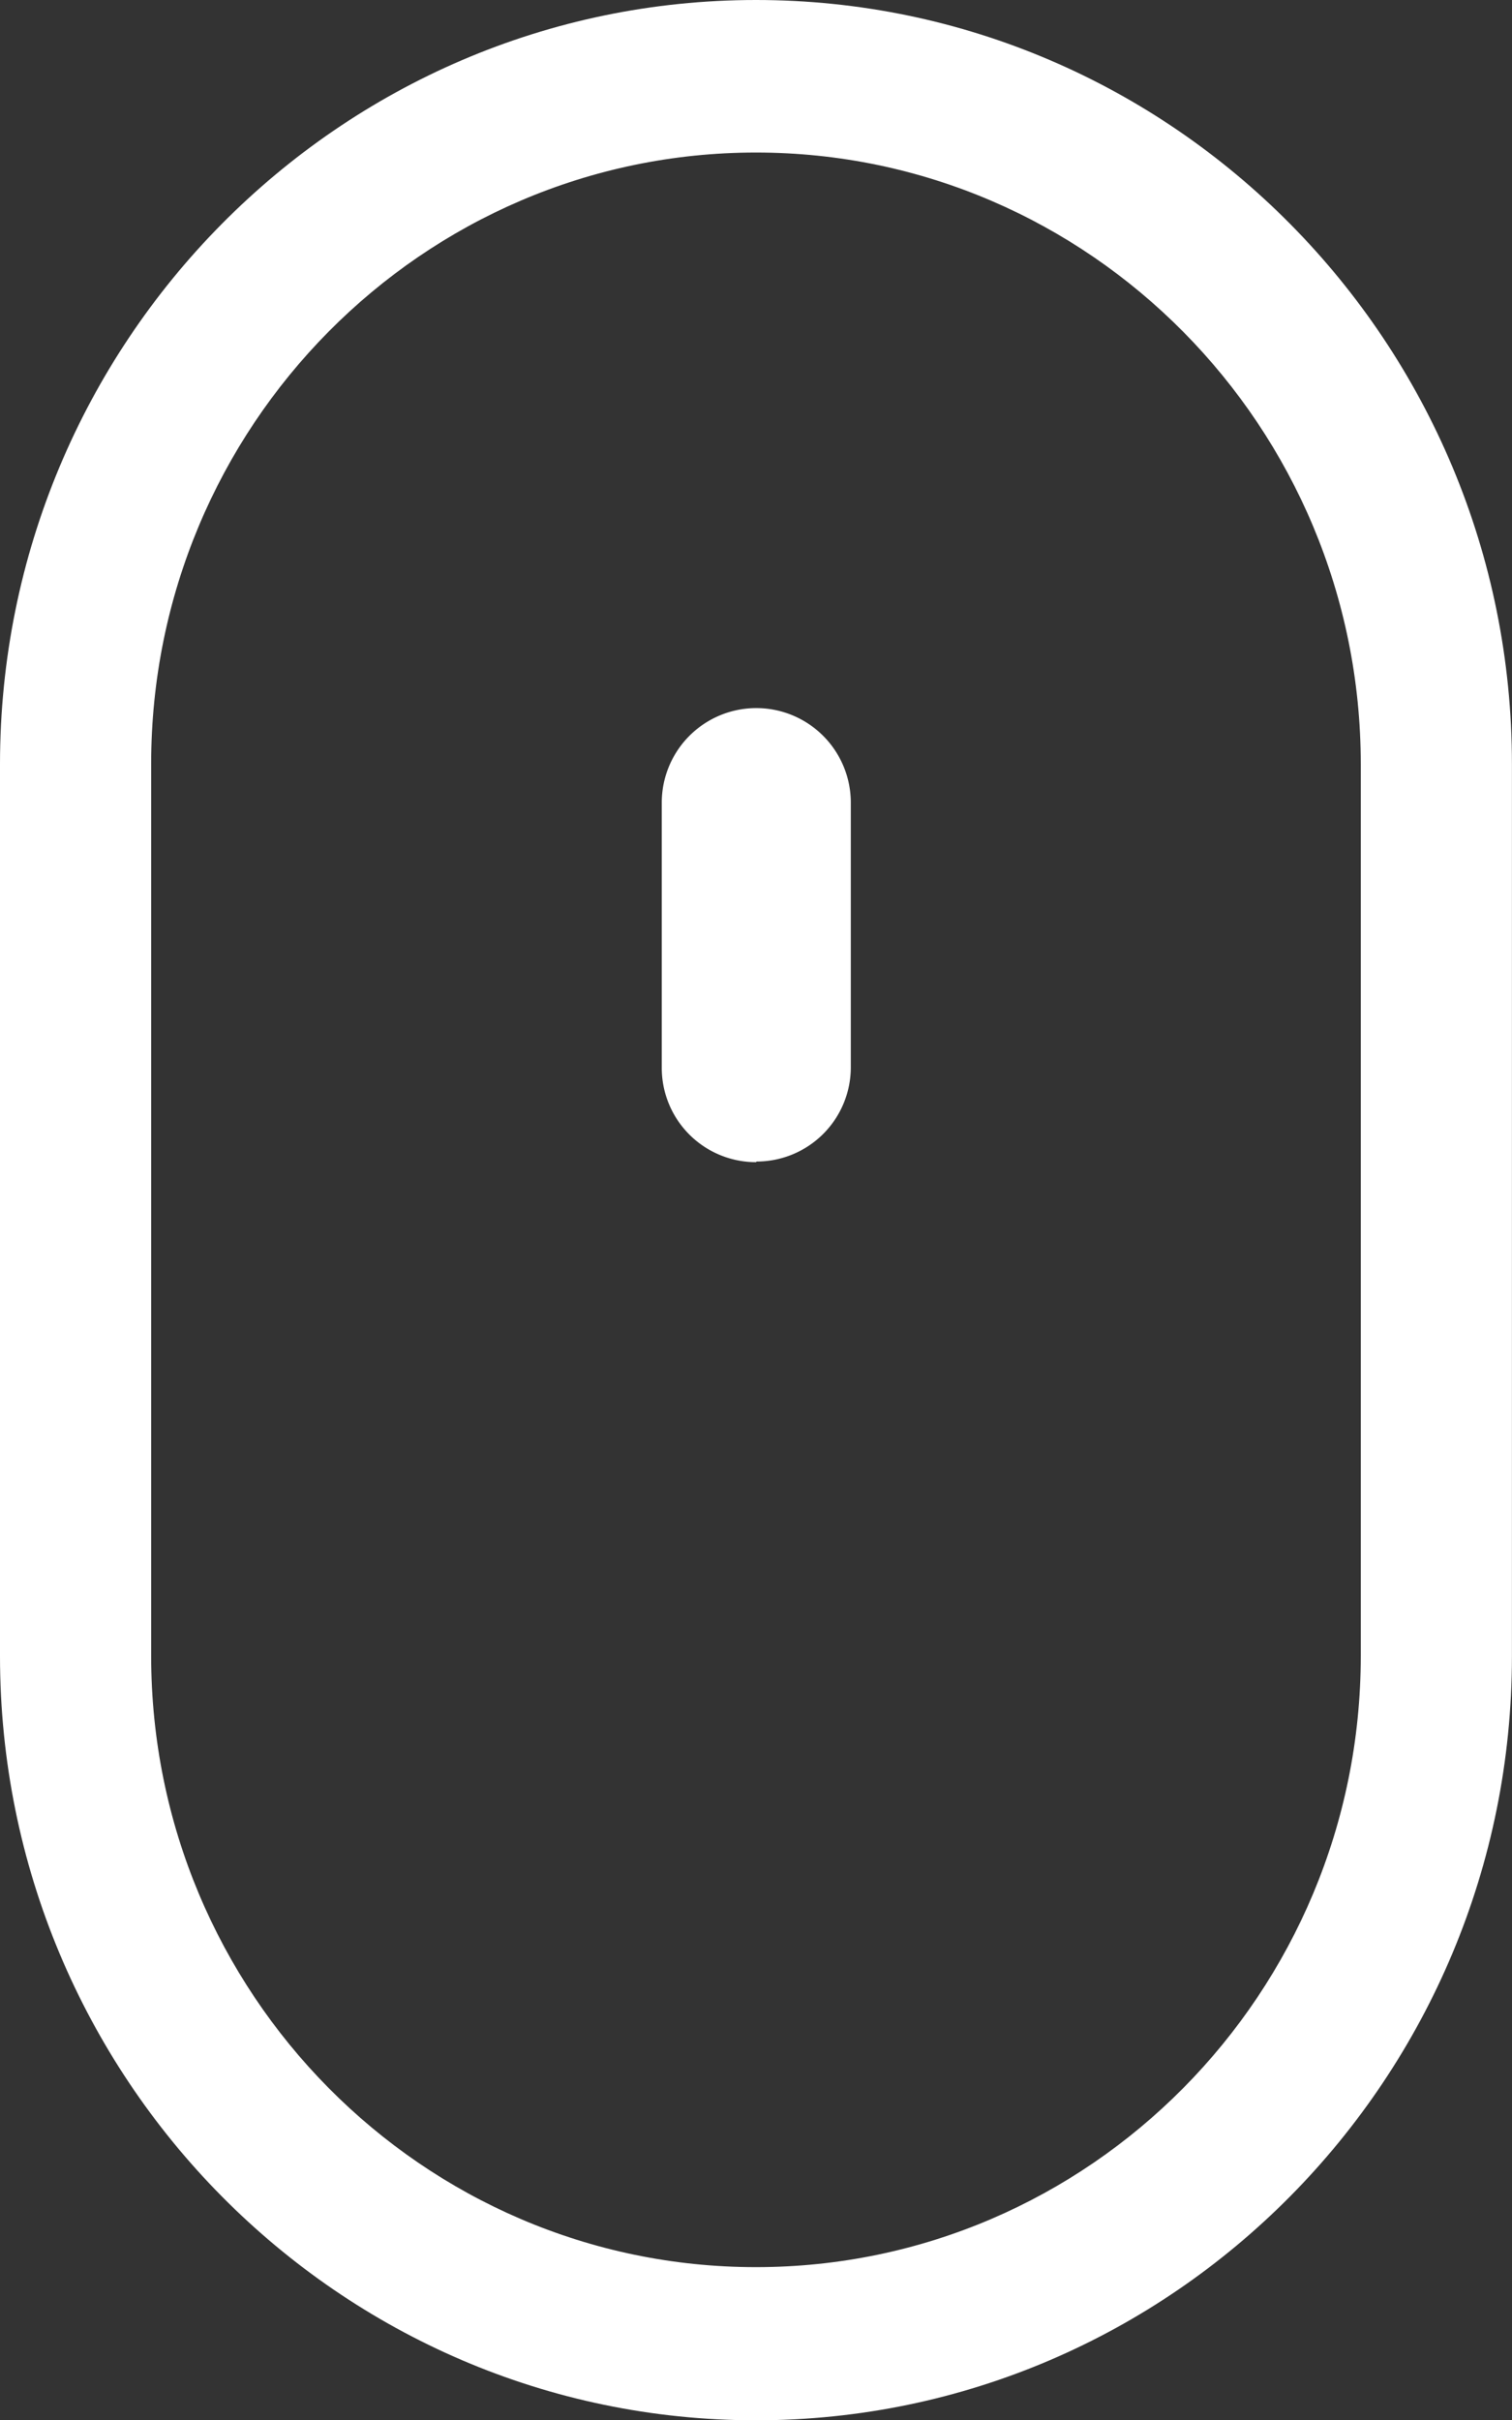 <svg id="Layer_1" data-name="Layer 1" xmlns="http://www.w3.org/2000/svg" xmlns:xlink="http://www.w3.org/1999/xlink" viewBox="0 0 240.77 385.23"><rect x="0" y="0" width="240.77" height="385.23" fill="#333333" stroke="none"/><defs><style>.cls-1{fill:none;}.cls-2{clip-path:url(#clip-path);}.cls-3{fill:#fff;}</style><clipPath id="clip-path" transform="translate(0 0)"><rect class="cls-1" width="240.77" height="385.23"/></clipPath></defs><title>icon-scrolldown</title><g class="cls-2"><path class="cls-3" d="M120.38,0C54,0,0,54.57,0,121.64v142c0,67.07,54,121.64,120.38,121.64s120.38-54.57,120.38-121.64v-142C240.77,54.57,186.76,0,120.38,0m96.31,267.69v-4.1c0,53.66-43.21,97.31-96.31,97.31s-96.31-43.66-96.31-97.31v-142c0-53.67,43.21-97.31,96.31-97.31S216.69,68,216.69,121.64V267.69Z" transform="translate(0 0)"/><path class="cls-3" d="M120.38,185a15,15,0,0,1-15-15V127.77a15,15,0,1,1,30.1,0V169.9a15,15,0,0,1-15,15" transform="translate(0 0)"/></g></svg>